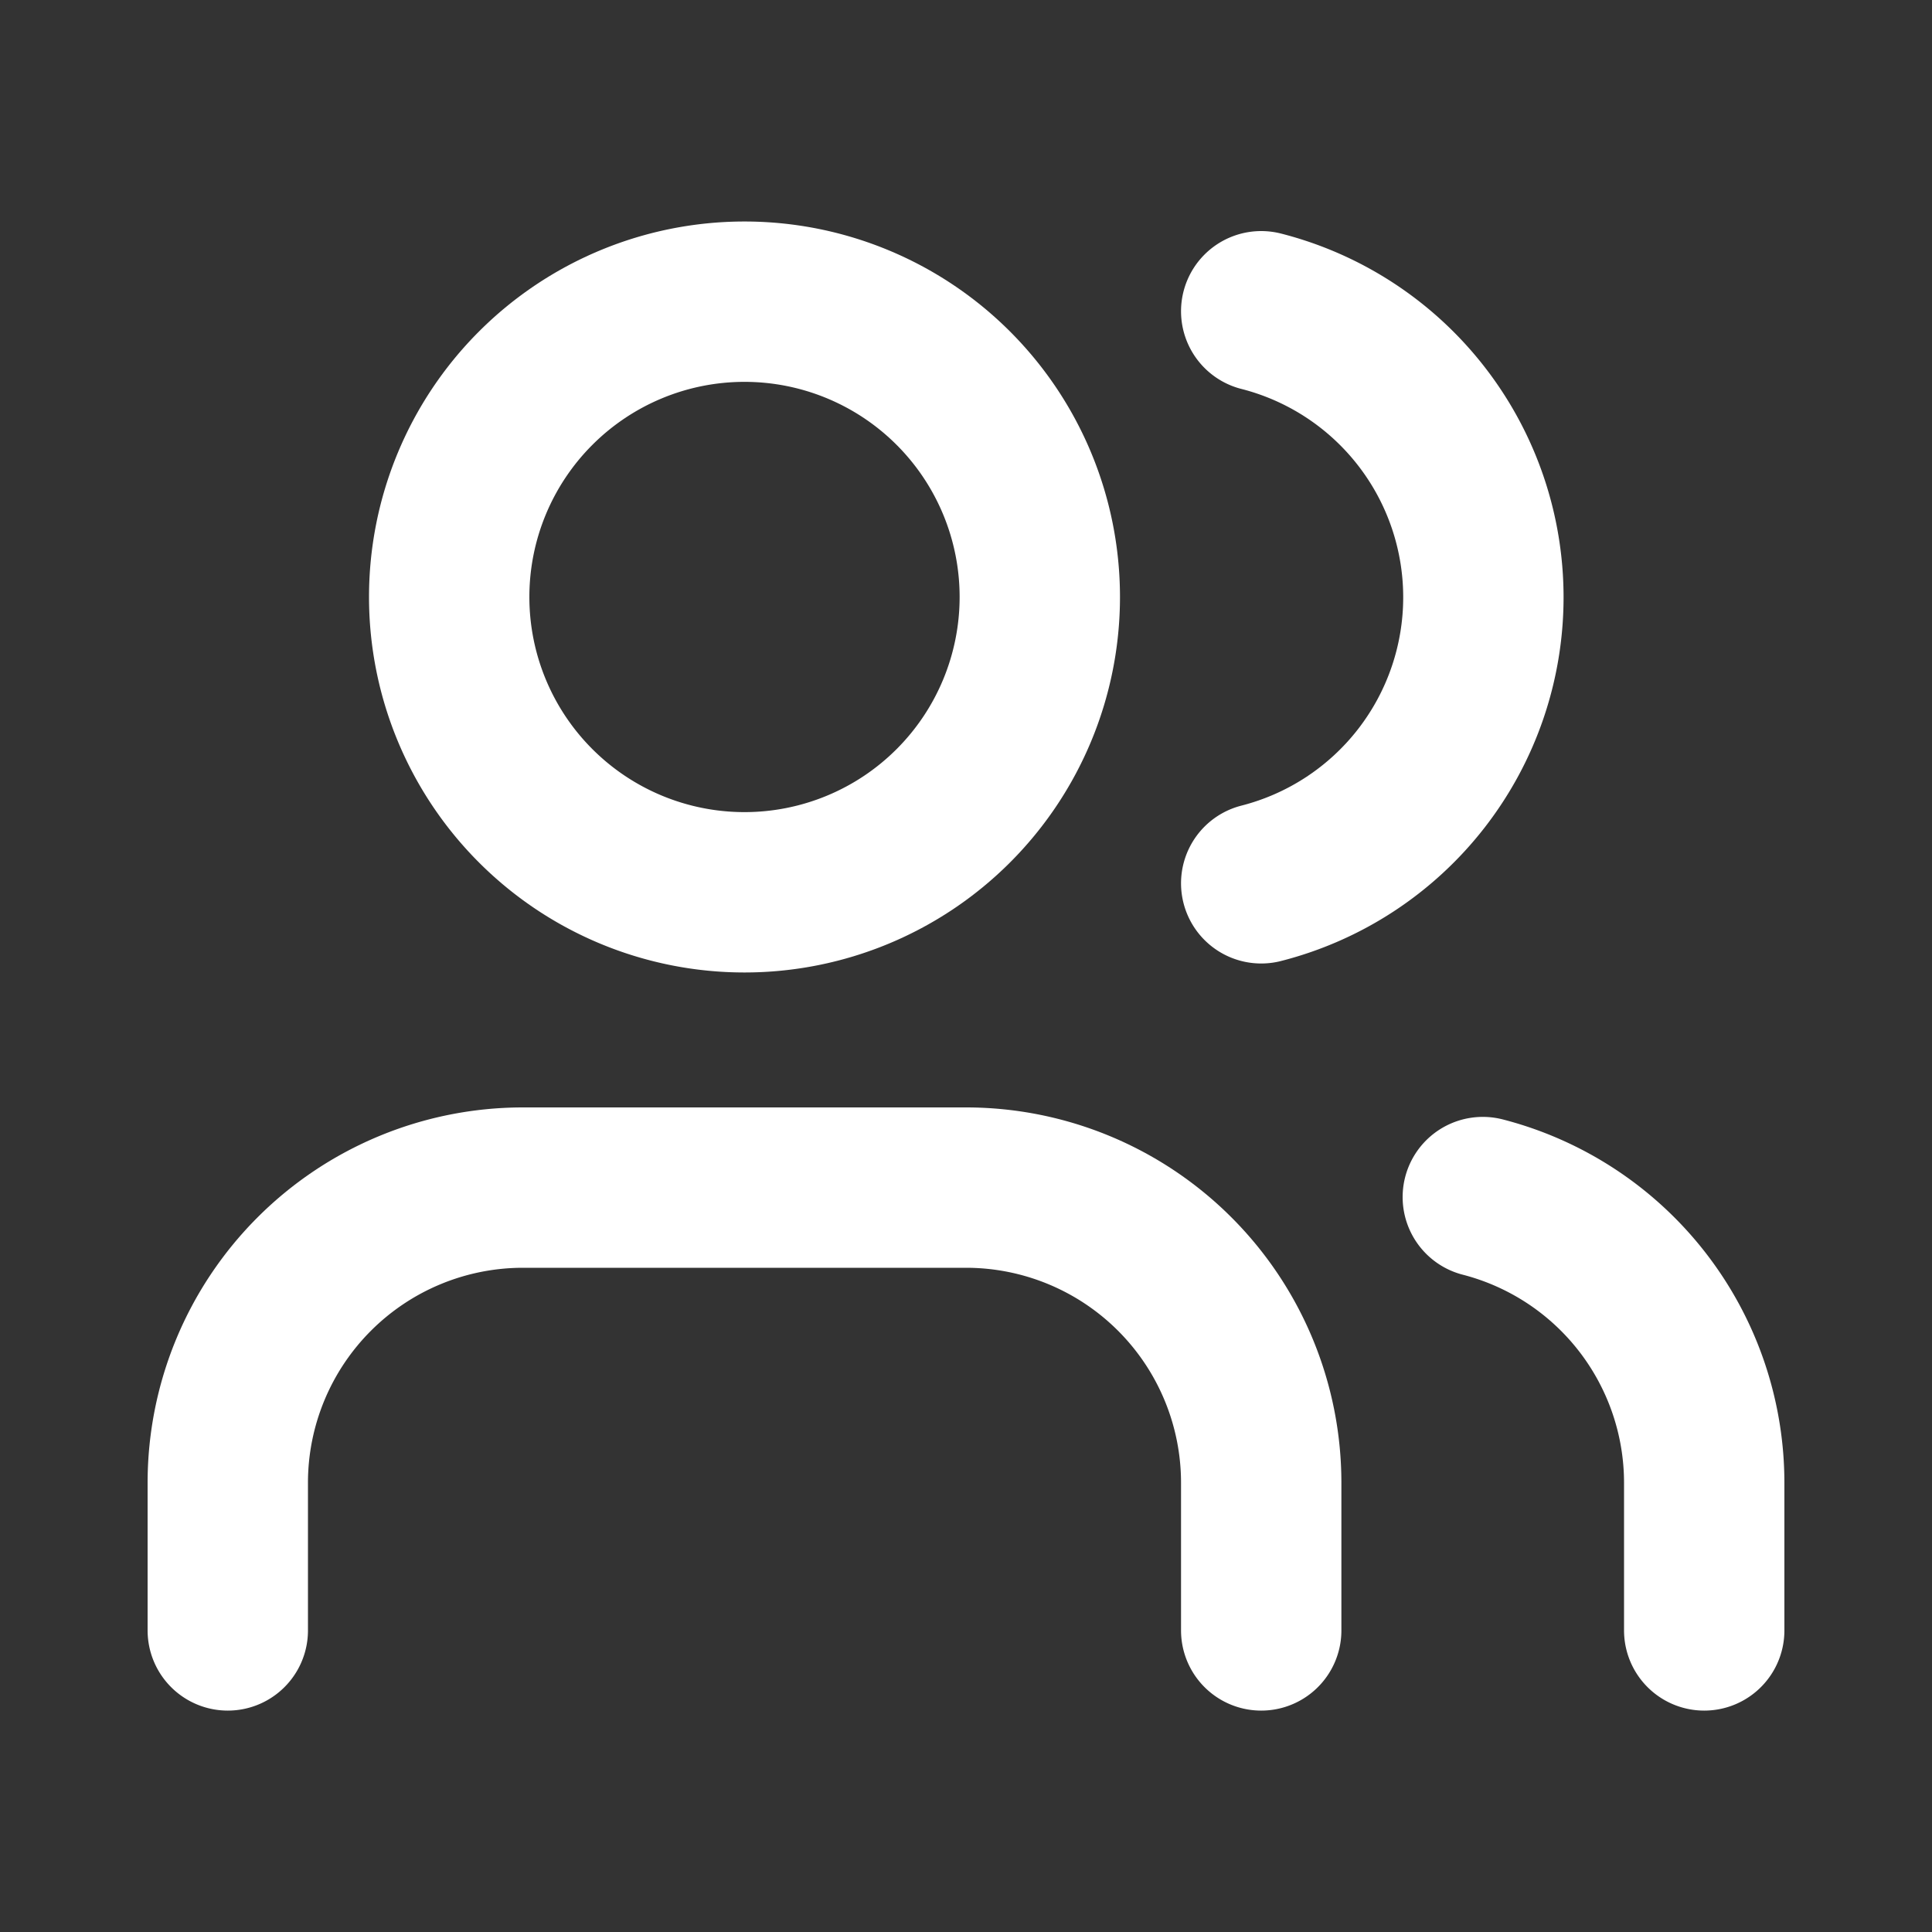 <svg xmlns="http://www.w3.org/2000/svg" viewBox="-0.415 -0.415 10 10" fill="none" stroke="#ffffff" stroke-linecap="round" stroke-linejoin="round" id="Users--Streamline-Lucide" height="10" width="10"><rect x="-0.415" y="-0.415" width="10" height="10" fill="#333333" stroke="none"/><desc>Users Streamline Icon: https://streamlinehq.com</desc><path d="M6.113 8.024v-0.764a1.528 1.528 0 0 0 -1.528 -1.528H2.292a1.528 1.528 0 0 0 -1.528 1.528v0.764" stroke-width="0.83"></path><path d="M1.91 2.675a1.528 1.528 0 1 0 3.057 0 1.528 1.528 0 1 0 -3.057 0" stroke-width="0.83"></path><path d="M8.406 8.024v-0.764a1.528 1.528 0 0 0 -1.146 -1.479" stroke-width="0.83"></path><path d="M6.113 1.196a1.528 1.528 0 0 1 0 2.961" stroke-width="0.83"></path></svg>